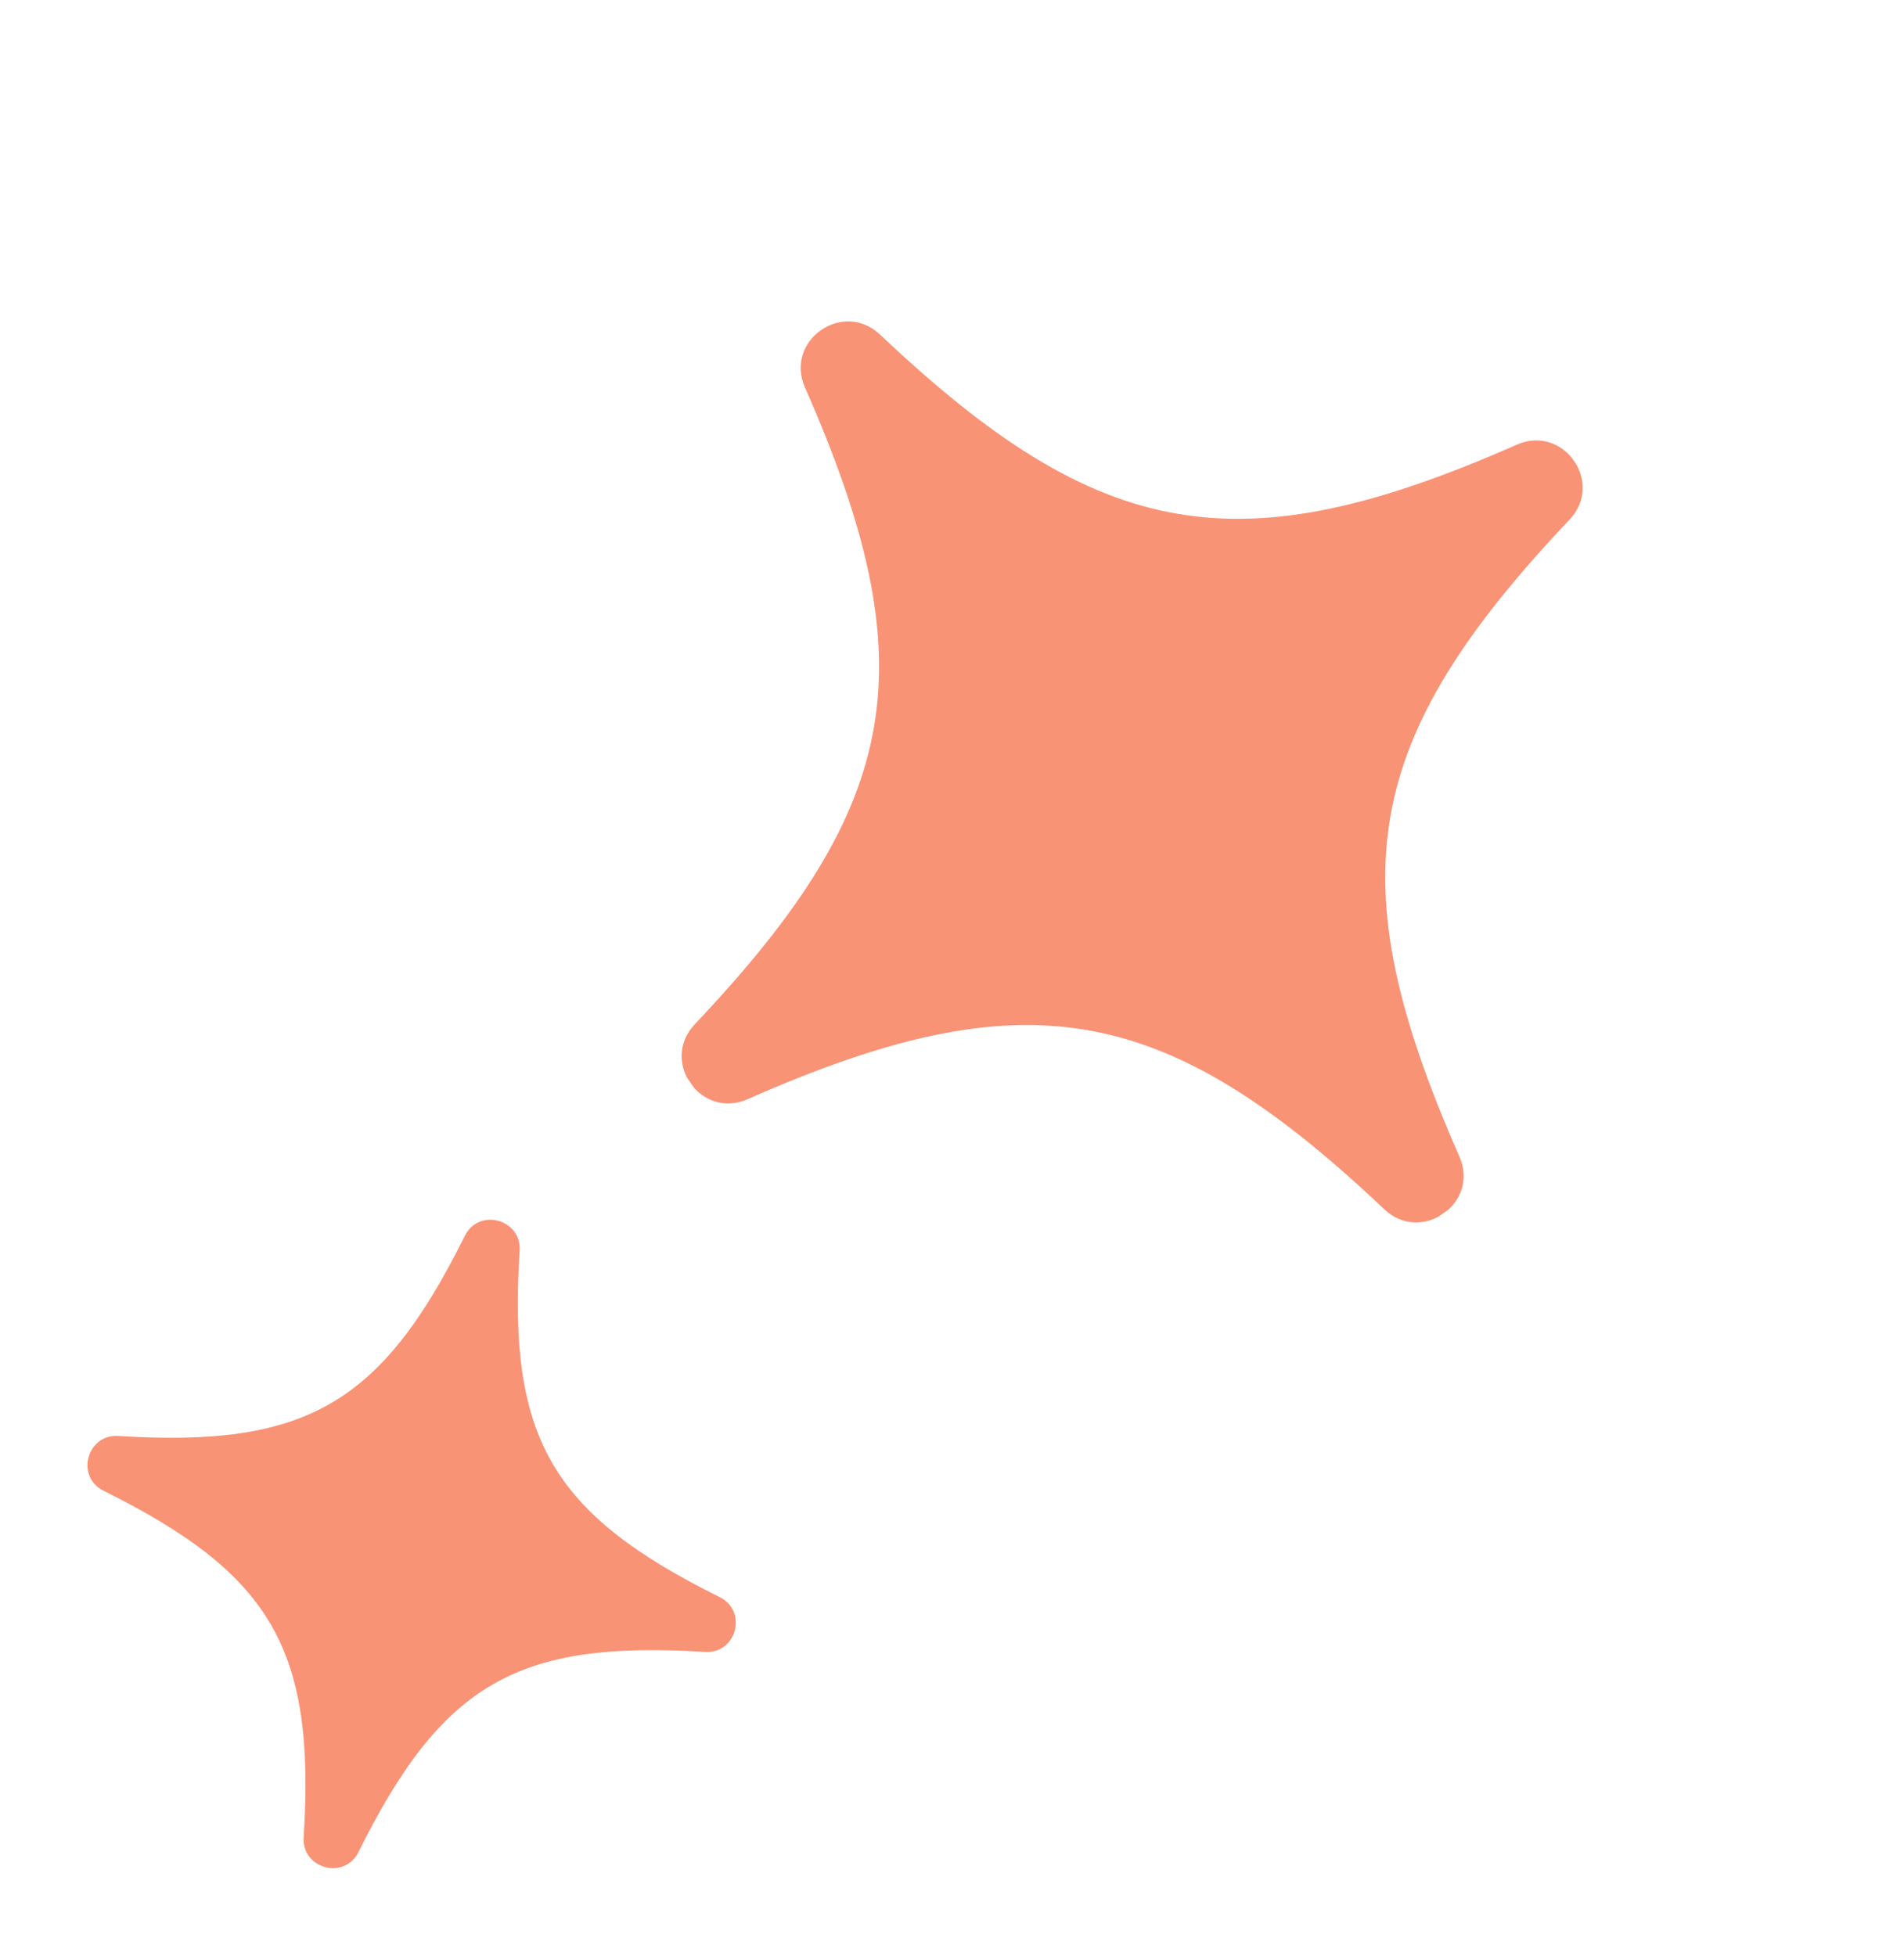 <?xml version="1.0" encoding="UTF-8"?> <svg xmlns="http://www.w3.org/2000/svg" xmlns:xlink="http://www.w3.org/1999/xlink" fill="none" height="76" viewBox="0 0 74 76" width="74"> <clipPath id="a"> <path d="m0 0h42v42h-42z" transform="matrix(.576 .817 -.817 .576 49.063 .736)"></path> </clipPath> <clipPath id="b"> <path d="m0 0h26v26h-26z" transform="matrix(.259 -.966 .966 .259 .078 69.192)"></path> </clipPath> <g clip-path="url(#a)"> <path d="m27.002 39.805c8.105-8.566 9.038-13.96 4.282-24.751-.8-1.815 1.471-3.416 2.915-2.055 8.566 8.105 13.96 9.038 24.751 4.282 1.814-.8 3.416 1.471 2.052 2.911-8.105 8.566-9.038 13.96-4.282 24.751.8 1.814-1.47 3.415-2.915 2.055-8.566-8.105-13.96-9.038-24.75-4.282-1.814.8-3.416-1.471-2.052-2.911z" fill="#f99376"></path> </g> <g clip-path="url(#b)"> <path d="m27.4 64.196c-7.286-.458-10.22 1.236-13.466 7.775-.546 1.099-2.207.654-2.132-.571.458-7.286-1.236-10.22-7.775-13.466-1.1-.545-.654-2.207.571-2.13 7.286.458 10.22-1.236 13.466-7.775.545-1.1 2.207-.655 2.132.571-.458 7.286 1.236 10.22 7.775 13.466 1.1.545.654 2.207-.571 2.13z" fill="#f99376"></path> </g> </svg> 